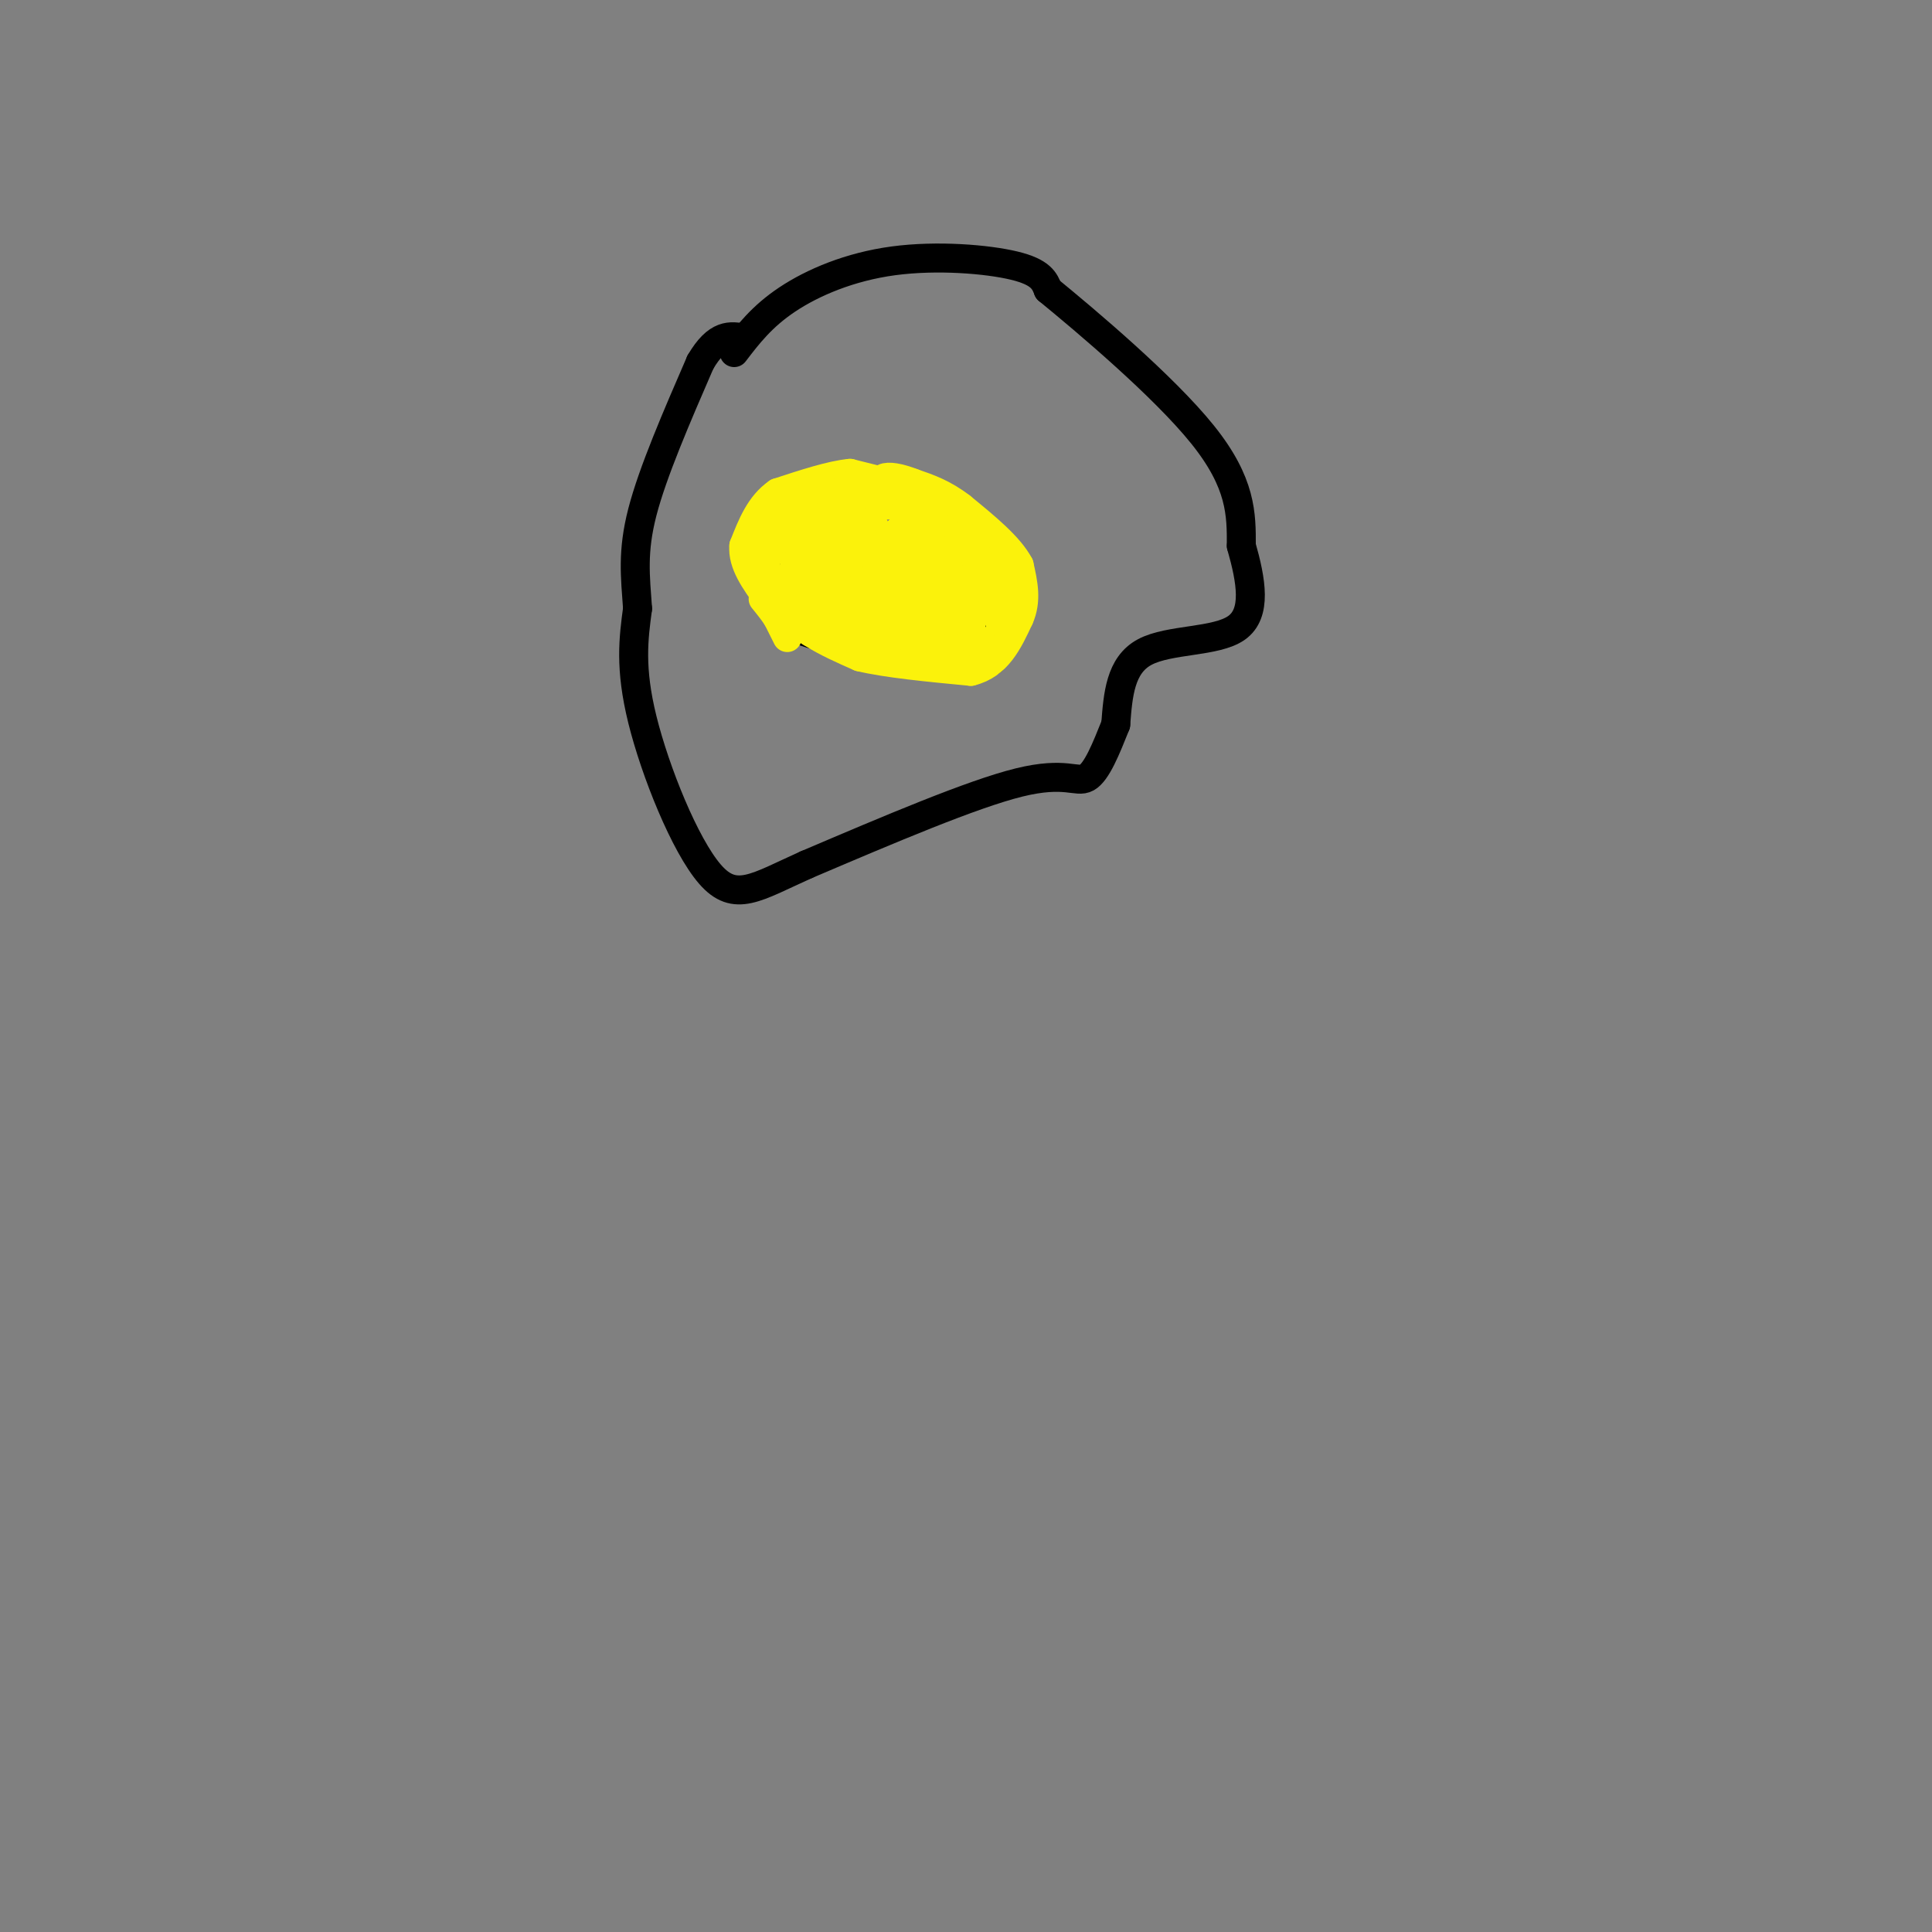 <svg viewBox='0 0 400 400' version='1.1' xmlns='http://www.w3.org/2000/svg' xmlns:xlink='http://www.w3.org/1999/xlink'><rect x="0" y="0" width="400" height="400" fill="#808080" stroke="none"/><g fill='none' stroke='rgb(0,0,0)' stroke-width='6' stroke-linecap='round' stroke-linejoin='round'><path d='M158,114c0.000,0.000 4.000,15.000 4,15'/><path d='M162,129c8.667,4.179 28.333,7.125 37,8c8.667,0.875 6.333,-0.321 6,-4c-0.333,-3.679 1.333,-9.839 3,-16'/><path d='M208,117c-3.089,-5.733 -12.311,-12.067 -19,-15c-6.689,-2.933 -10.844,-2.467 -15,-2'/><path d='M174,100c-4.333,1.833 -7.667,7.417 -11,13'/><path d='M152,73c2.863,-3.744 5.726,-7.488 11,-11c5.274,-3.512 12.958,-6.792 22,-8c9.042,-1.208 19.440,-0.345 25,1c5.560,1.345 6.280,3.173 7,5'/><path d='M217,60c7.844,6.422 23.956,19.978 32,30c8.044,10.022 8.022,16.511 8,23'/><path d='M257,113c2.071,7.286 3.250,14.000 -1,17c-4.250,3.000 -13.929,2.286 -19,5c-5.071,2.714 -5.536,8.857 -6,15'/><path d='M231,150c-1.976,4.952 -3.917,9.833 -6,11c-2.083,1.167 -4.310,-1.381 -14,1c-9.690,2.381 -26.845,9.690 -44,17'/><path d='M167,179c-10.512,4.714 -14.792,8.000 -20,2c-5.208,-6.000 -11.345,-21.286 -14,-32c-2.655,-10.714 -1.827,-16.857 -1,-23'/><path d='M132,126c-0.467,-6.644 -1.133,-11.756 1,-20c2.133,-8.244 7.067,-19.622 12,-31'/><path d='M145,75c3.500,-6.000 6.250,-5.500 9,-5'/></g>
<g fill='none' stroke='rgb(251,242,11)' stroke-width='6' stroke-linecap='round' stroke-linejoin='round'><path d='M180,119c0.000,0.000 -2.000,-6.000 -2,-6'/><path d='M178,113c-0.622,1.467 -1.178,8.133 -1,9c0.178,0.867 1.089,-4.067 2,-9'/><path d='M179,113c0.476,-0.417 0.667,3.042 0,3c-0.667,-0.042 -2.190,-3.583 -4,-5c-1.810,-1.417 -3.905,-0.708 -6,0'/><path d='M169,111c-1.500,0.833 -2.250,2.917 -3,5'/><path d='M166,116c-0.500,2.167 -0.250,5.083 0,8'/><path d='M166,124c2.833,2.667 9.917,5.333 17,8'/><path d='M183,132c6.000,1.500 12.500,1.250 19,1'/><path d='M202,133c4.333,-0.156 5.667,-1.044 5,-4c-0.667,-2.956 -3.333,-7.978 -6,-13'/><path d='M201,116c-1.667,-3.167 -2.833,-4.583 -4,-6'/><path d='M197,110c-2.167,-1.833 -5.583,-3.417 -9,-5'/><path d='M188,105c-4.333,-0.833 -10.667,-0.417 -17,0'/><path d='M171,105c-4.000,2.333 -5.500,8.167 -7,14'/><path d='M164,119c2.422,1.289 11.978,-2.489 16,-2c4.022,0.489 2.511,5.244 1,10'/><path d='M181,127c0.511,-2.844 1.289,-14.956 0,-18c-1.289,-3.044 -4.644,2.978 -8,9'/><path d='M173,118c-1.667,0.667 -1.833,-2.167 -2,-5'/><path d='M171,113c-0.267,0.956 0.067,5.844 3,9c2.933,3.156 8.467,4.578 14,6'/><path d='M188,128c4.333,1.000 8.167,0.500 12,0'/><path d='M200,128c2.133,-1.244 1.467,-4.356 0,-6c-1.467,-1.644 -3.733,-1.822 -6,-2'/><path d='M194,120c-0.489,0.444 1.289,2.556 2,2c0.711,-0.556 0.356,-3.778 0,-7'/><path d='M196,115c-1.667,-2.000 -5.833,-3.500 -10,-5'/><path d='M186,110c-1.667,1.667 -0.833,8.333 0,15'/><path d='M186,125c0.500,1.000 1.750,-4.000 3,-9'/><path d='M189,116c0.833,-0.333 1.417,3.333 2,7'/><path d='M191,123c0.333,1.167 0.167,0.583 0,0'/><path d='M184,100c0.000,0.000 -8.000,-2.000 -8,-2'/><path d='M176,98c-3.833,0.333 -9.417,2.167 -15,4'/><path d='M161,102c-3.667,2.500 -5.333,6.750 -7,11'/><path d='M154,113c-0.333,3.667 2.333,7.333 5,11'/><path d='M159,124c2.333,3.000 5.667,5.000 9,7'/><path d='M168,131c3.167,2.000 6.583,3.500 10,5'/><path d='M178,136c5.500,1.333 14.250,2.167 23,3'/><path d='M201,139c5.500,-1.333 7.750,-6.167 10,-11'/><path d='M211,128c1.667,-3.667 0.833,-7.333 0,-11'/><path d='M211,117c-2.000,-3.833 -7.000,-7.917 -12,-12'/><path d='M199,105c-3.667,-2.833 -6.833,-3.917 -10,-5'/><path d='M189,100c-2.889,-1.133 -5.111,-1.467 -6,-1c-0.889,0.467 -0.444,1.733 0,3'/><path d='M167,103c0.000,0.000 -3.000,3.000 -3,3'/><path d='M164,106c-1.167,1.667 -2.583,4.333 -4,7'/><path d='M160,113c-1.111,0.200 -1.889,-2.800 -2,-3c-0.111,-0.200 0.444,2.400 1,5'/><path d='M159,115c-0.378,1.444 -1.822,2.556 0,4c1.822,1.444 6.911,3.222 12,5'/><path d='M171,124c7.333,-1.333 19.667,-7.167 32,-13'/><path d='M203,111c6.167,-0.167 5.583,5.917 5,12'/><path d='M208,123c-0.667,2.000 -4.833,1.000 -9,0'/><path d='M202,114c0.583,3.167 1.167,6.333 0,8c-1.167,1.667 -4.083,1.833 -7,2'/><path d='M163,132c0.000,0.000 -2.000,-4.000 -2,-4'/><path d='M161,128c-0.833,-1.333 -1.917,-2.667 -3,-4'/><path d='M177,100c0.000,0.000 -5.000,3.000 -5,3'/><path d='M172,103c0.500,2.167 4.250,6.083 8,10'/><path d='M201,130c0.000,0.000 0.000,-3.000 0,-3'/></g>
</svg>
